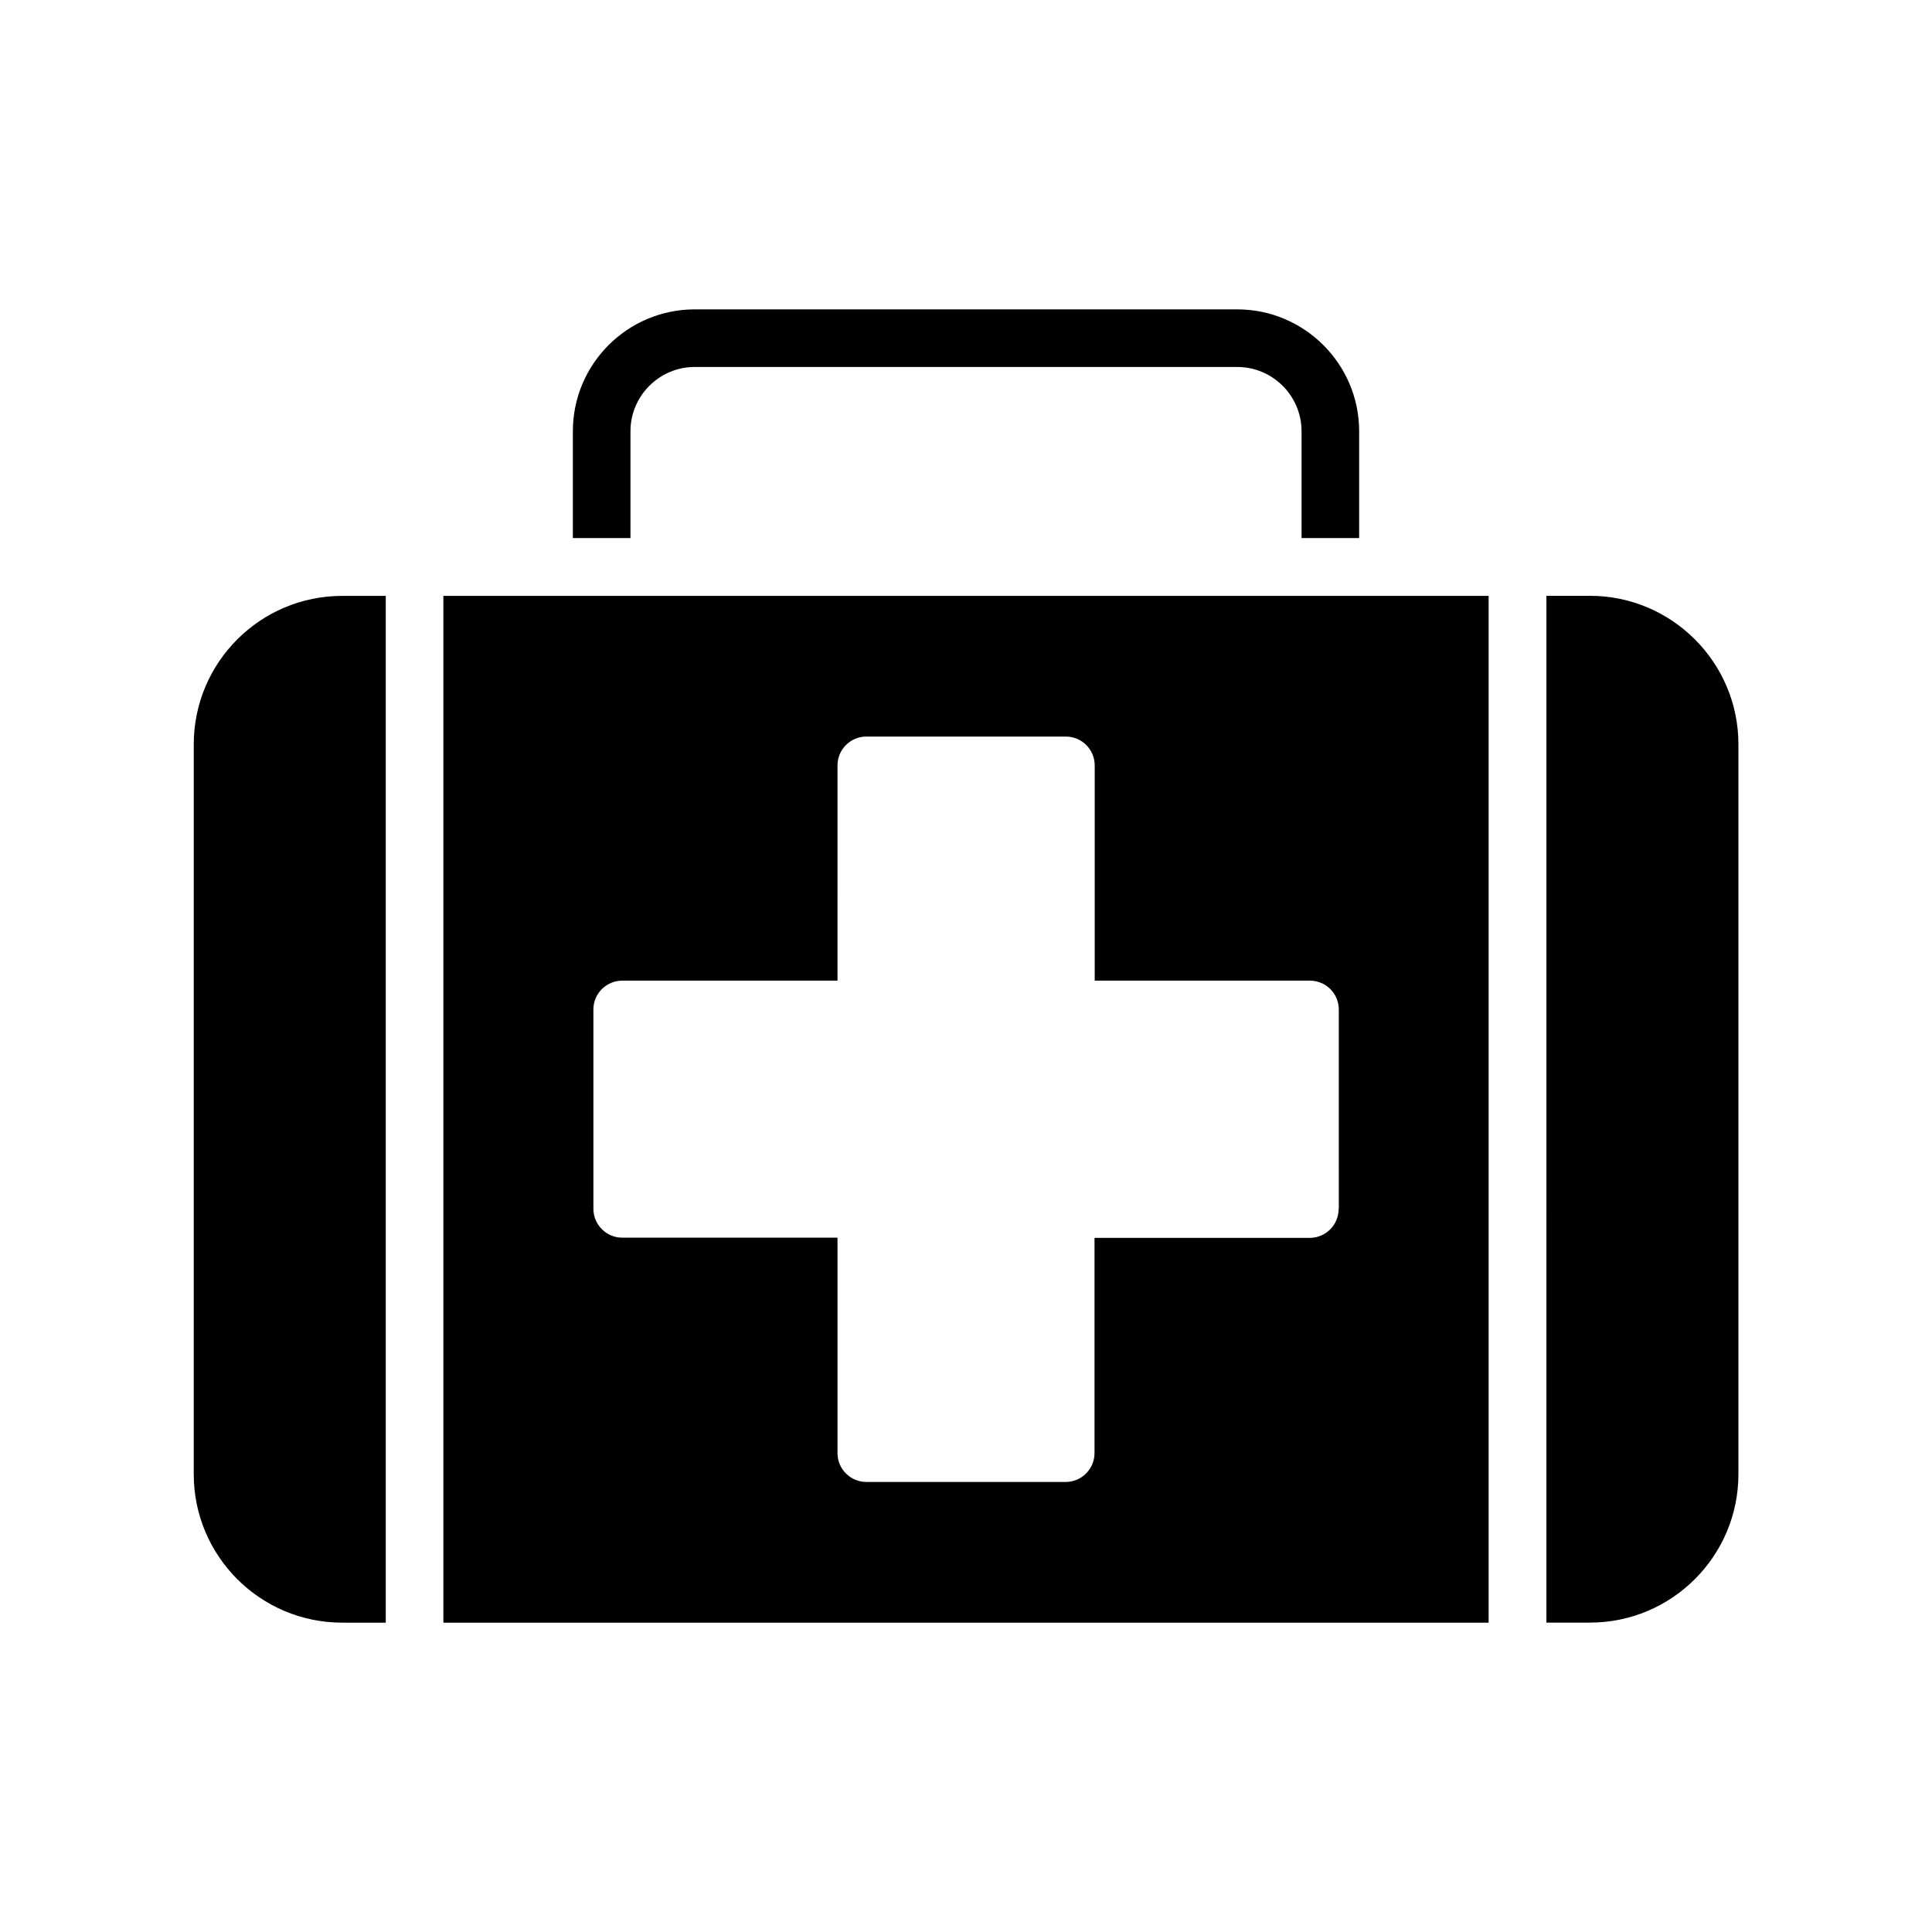 <?xml version="1.0" encoding="UTF-8"?>
<!-- Uploaded to: SVG Repo, www.svgrepo.com, Generator: SVG Repo Mixer Tools -->
<svg fill="#000000" width="800px" height="800px" version="1.1" viewBox="144 144 512 512" xmlns="http://www.w3.org/2000/svg">
 <g>
  <path d="m604.7 341.25v193.41c0 21.715-17.633 39.348-39.348 39.348h-11.539l0.004-272.11h11.539c21.66 0 39.344 17.633 39.344 39.348z"/>
  <path d="m246.23 301.91v272.11h-11.539c-21.715 0-39.348-17.633-39.348-39.348l0.004-193.41c0-21.715 17.633-39.348 39.348-39.348z"/>
  <path d="m261.5 301.91v272.11h277v-272.11zm237.25 162.48c0 4.231-3.426 7.656-7.656 7.656h-57.035v57.031c0 4.231-3.426 7.656-7.656 7.656h-52.801c-4.231 0-7.656-3.426-7.656-7.656v-57.082h-57.031c-4.231 0-7.656-3.426-7.656-7.656l-0.004-52.801c0-4.231 3.426-7.656 7.656-7.656h57.031l0.004-57.031c0-4.231 3.426-7.656 7.656-7.656h52.852c4.231 0 7.656 3.426 7.656 7.656v57.031h57.031c4.231 0 7.656 3.426 7.656 7.656l0.004 52.852z"/>
  <path d="m504.19 258.28v28.312h-15.266v-28.312c0-9.371-7.656-17.027-17.027-17.027h-143.79c-9.371 0-17.027 7.656-17.027 17.027v28.312h-15.266v-28.312c0-17.836 14.508-32.293 32.293-32.293h143.79c17.781 0 32.293 14.508 32.293 32.293z"/>
 </g>
</svg>